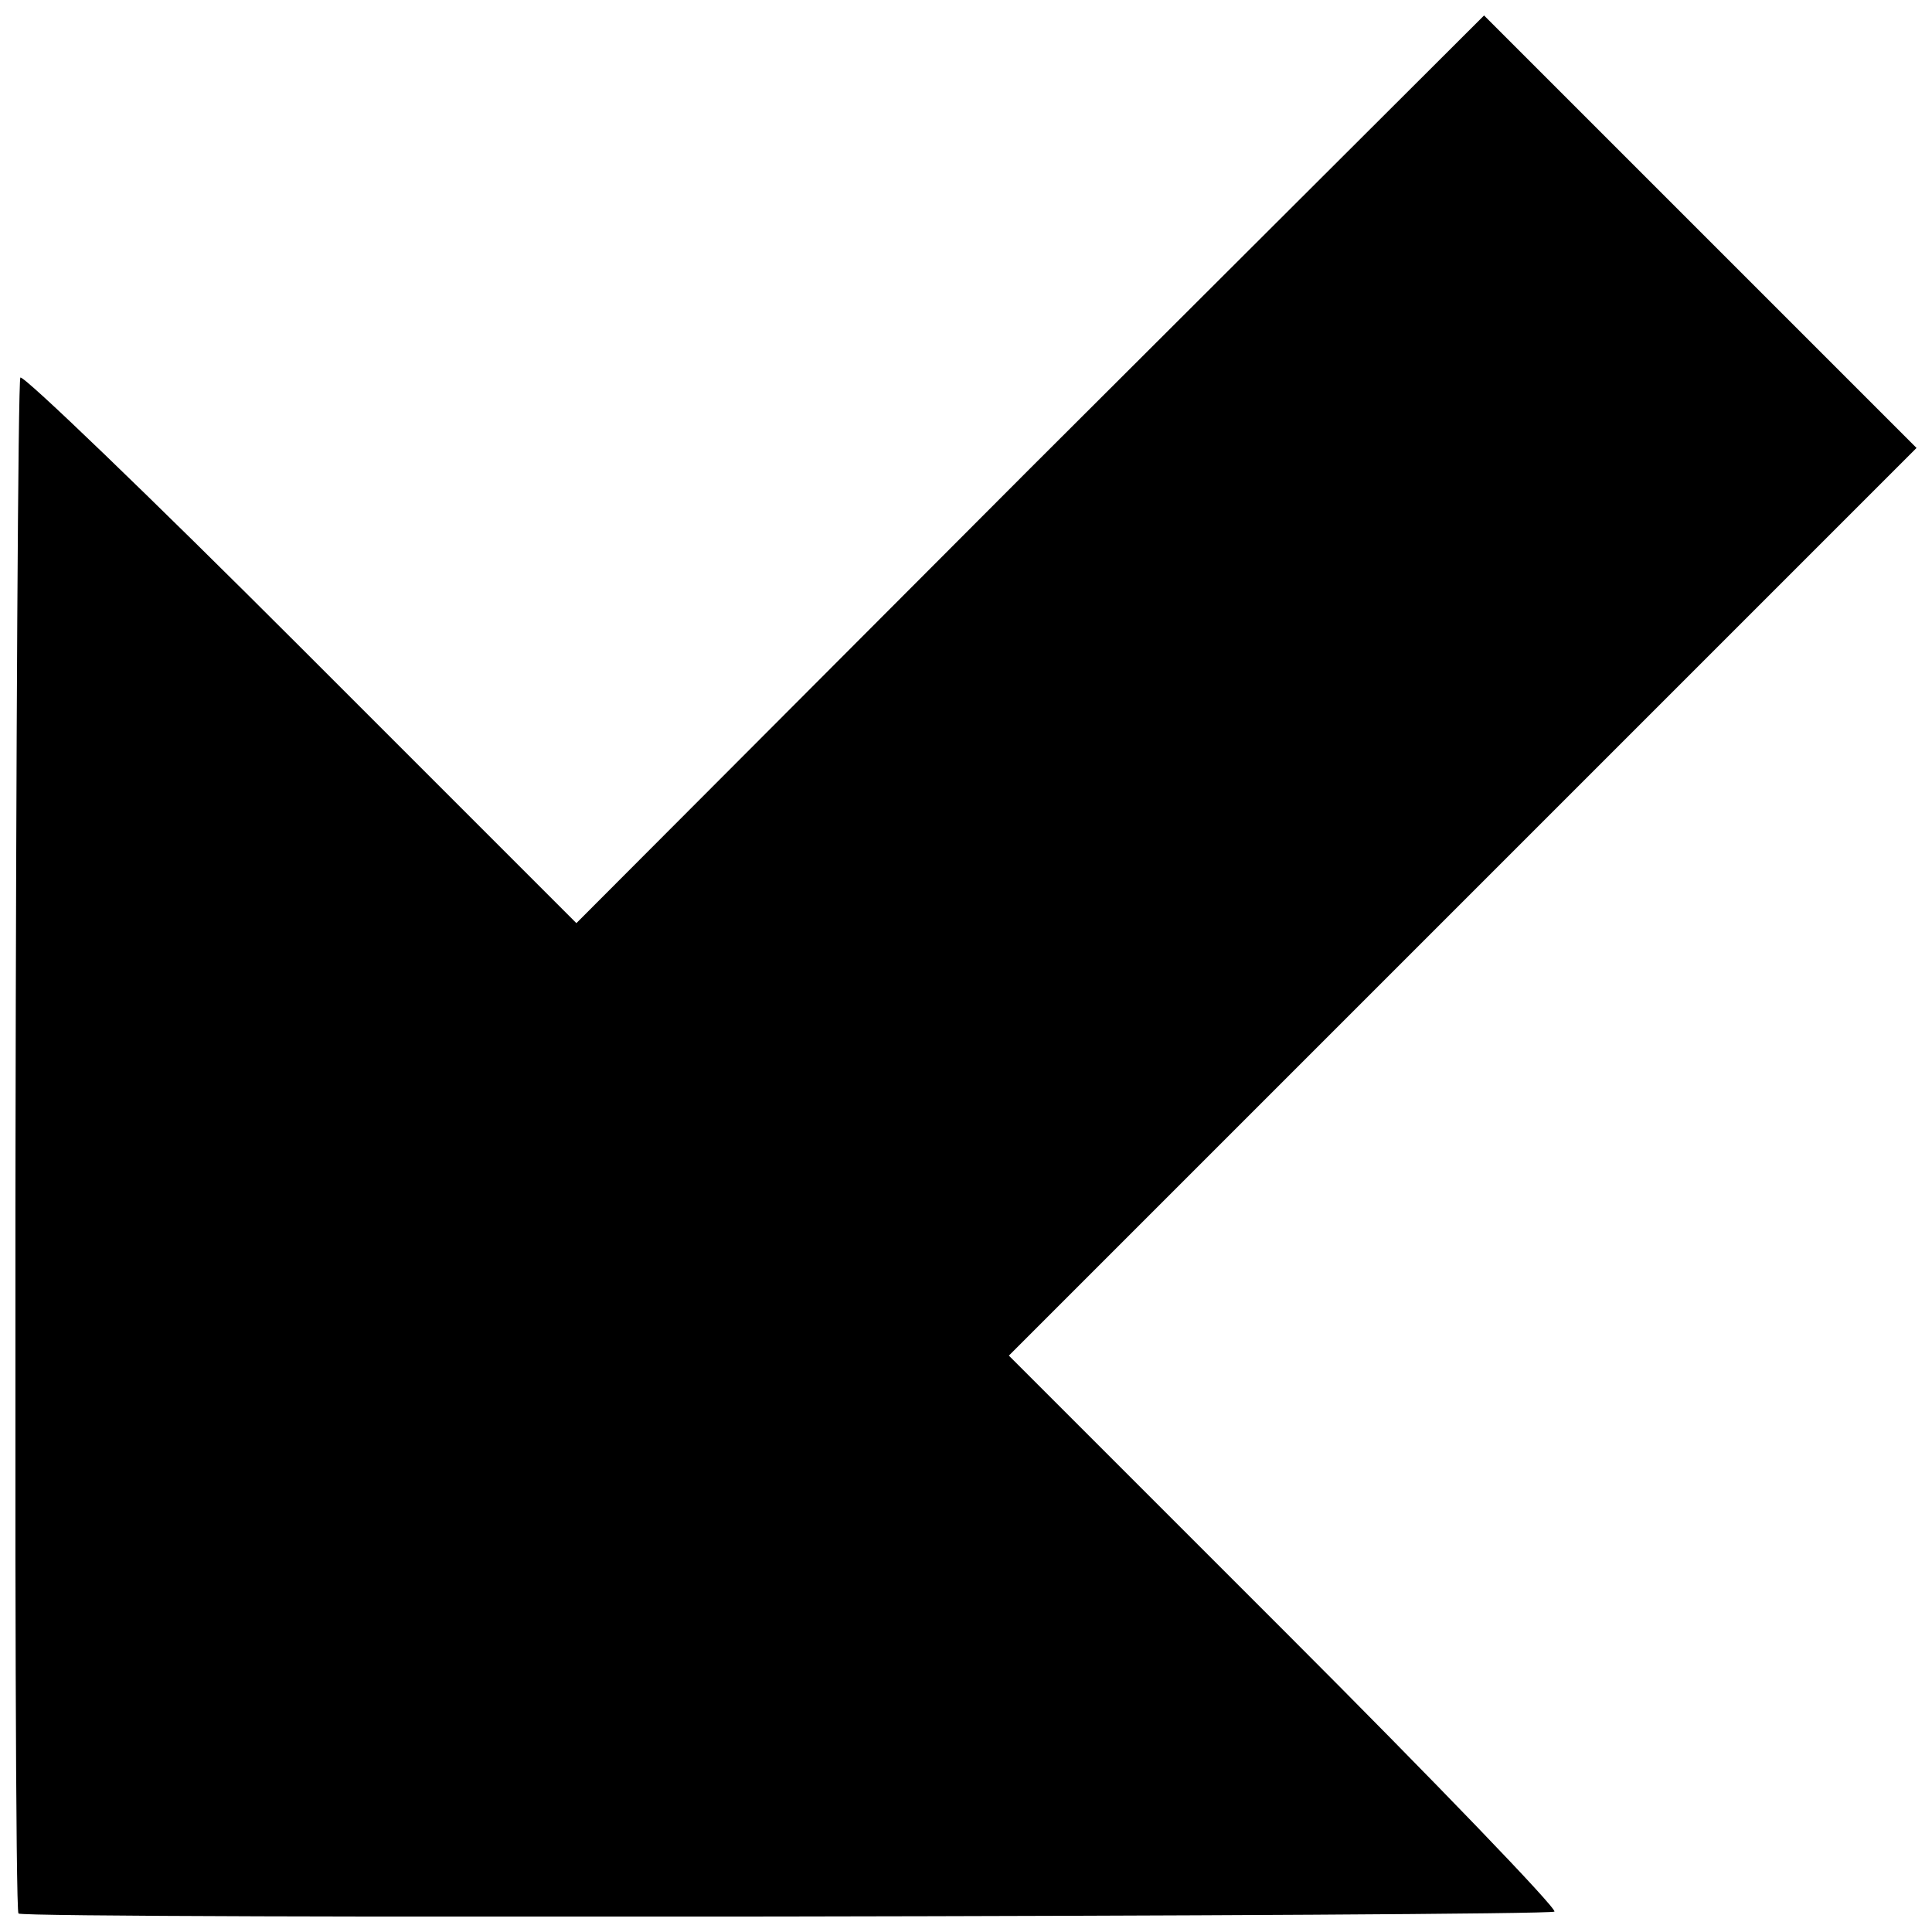 <?xml version="1.0" encoding="UTF-8"?>
<!-- Uploaded to: SVG Repo, www.svgrepo.com, Generator: SVG Repo Mixer Tools -->
<svg width="800px" height="800px" version="1.1" viewBox="144 144 512 512" xmlns="http://www.w3.org/2000/svg">
 <defs>
  <clipPath id="a">
   <path d="m148.09 148.09h503.81v503.81h-503.81z"/>
  </clipPath>
 </defs>
 <g clip-path="url(#a)">
  <path d="m416.89 268.24-120.14 120.4-73.043-73.043c-40.047-40.047-73.547-72.289-74.305-71.535-1.258 1.512-2.016 405.52-0.504 407.04s405.52 0.754 407.04-0.504c0.754-0.754-31.484-34.254-71.535-74.305l-73.043-73.043 240.54-240.54-114.61-114.61z"/>
 </g>
</svg>